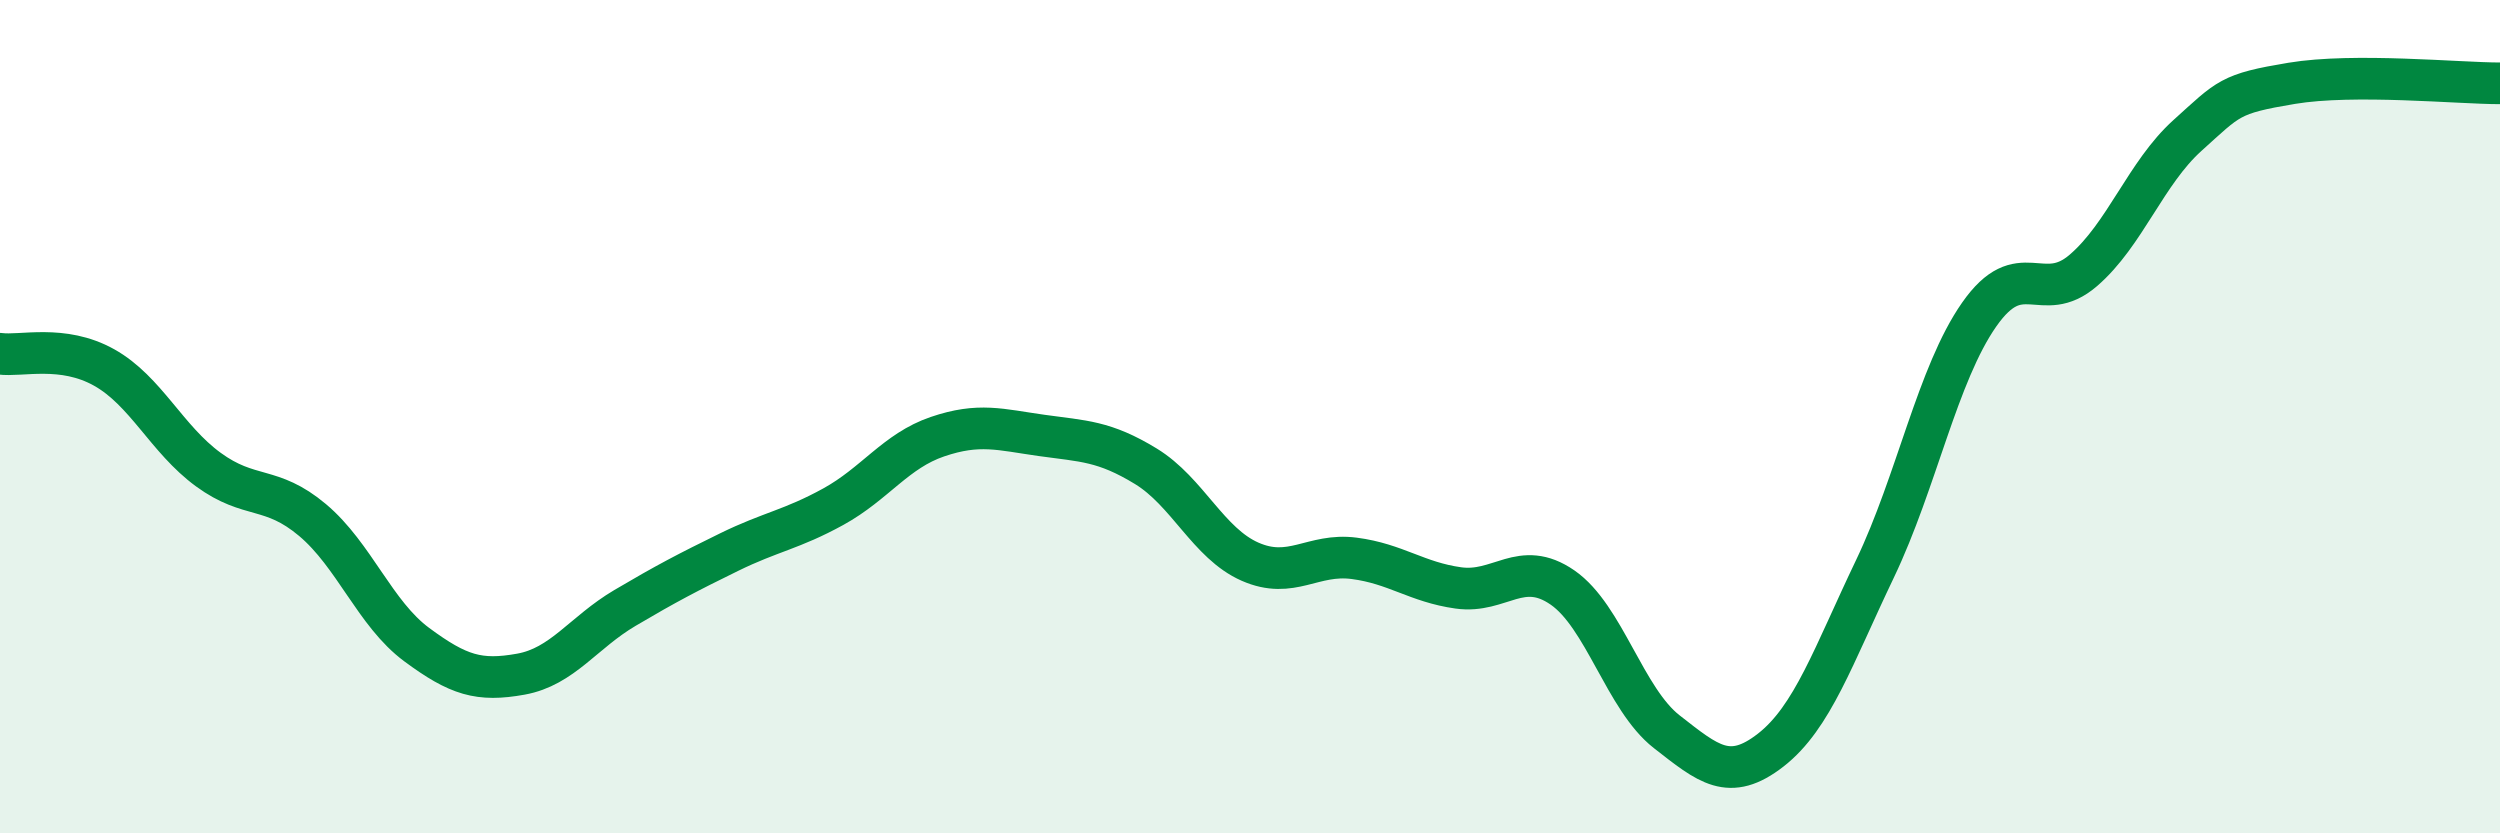 
    <svg width="60" height="20" viewBox="0 0 60 20" xmlns="http://www.w3.org/2000/svg">
      <path
        d="M 0,8.49 C 0.5,8.56 1.5,8.26 2.5,8.82 C 3.5,9.38 4,10.54 5,11.27 C 6,12 6.5,11.64 7.5,12.48 C 8.5,13.32 9,14.73 10,15.47 C 11,16.21 11.5,16.36 12.5,16.18 C 13.5,16 14,15.18 15,14.59 C 16,14 16.5,13.74 17.5,13.25 C 18.5,12.76 19,12.71 20,12.16 C 21,11.61 21.5,10.82 22.5,10.48 C 23.5,10.14 24,10.31 25,10.45 C 26,10.59 26.5,10.58 27.5,11.19 C 28.5,11.8 29,13.04 30,13.48 C 31,13.92 31.5,13.27 32.5,13.4 C 33.5,13.53 34,13.97 35,14.11 C 36,14.25 36.5,13.41 37.5,14.1 C 38.5,14.79 39,16.78 40,17.56 C 41,18.34 41.5,18.78 42.5,18 C 43.5,17.22 44,15.74 45,13.65 C 46,11.56 46.5,8.98 47.5,7.55 C 48.5,6.12 49,7.35 50,6.49 C 51,5.63 51.5,4.15 52.5,3.25 C 53.5,2.35 53.5,2.25 55,2 C 56.5,1.75 59,2 60,2L60 20L0 20Z"
        fill="#008740"
        opacity="0.1"
        stroke-linecap="round"
        stroke-linejoin="round"
      />
      <path
        d="M 0,8.49 C 0.5,8.56 1.5,8.26 2.5,8.82 C 3.5,9.38 4,10.54 5,11.27 C 6,12 6.5,11.64 7.5,12.48 C 8.5,13.32 9,14.73 10,15.47 C 11,16.21 11.5,16.36 12.5,16.18 C 13.5,16 14,15.18 15,14.59 C 16,14 16.5,13.74 17.5,13.25 C 18.5,12.76 19,12.71 20,12.16 C 21,11.61 21.5,10.82 22.5,10.48 C 23.5,10.14 24,10.31 25,10.45 C 26,10.59 26.5,10.58 27.5,11.19 C 28.5,11.8 29,13.04 30,13.48 C 31,13.92 31.5,13.27 32.5,13.4 C 33.5,13.53 34,13.97 35,14.11 C 36,14.25 36.5,13.41 37.5,14.1 C 38.5,14.79 39,16.78 40,17.56 C 41,18.34 41.5,18.78 42.5,18 C 43.5,17.22 44,15.74 45,13.65 C 46,11.56 46.5,8.98 47.5,7.55 C 48.5,6.12 49,7.35 50,6.49 C 51,5.63 51.5,4.15 52.5,3.25 C 53.5,2.35 53.5,2.25 55,2 C 56.5,1.75 59,2 60,2"
        stroke="#008740"
        stroke-width="1"
        fill="none"
        stroke-linecap="round"
        stroke-linejoin="round"
      />
    </svg>
  